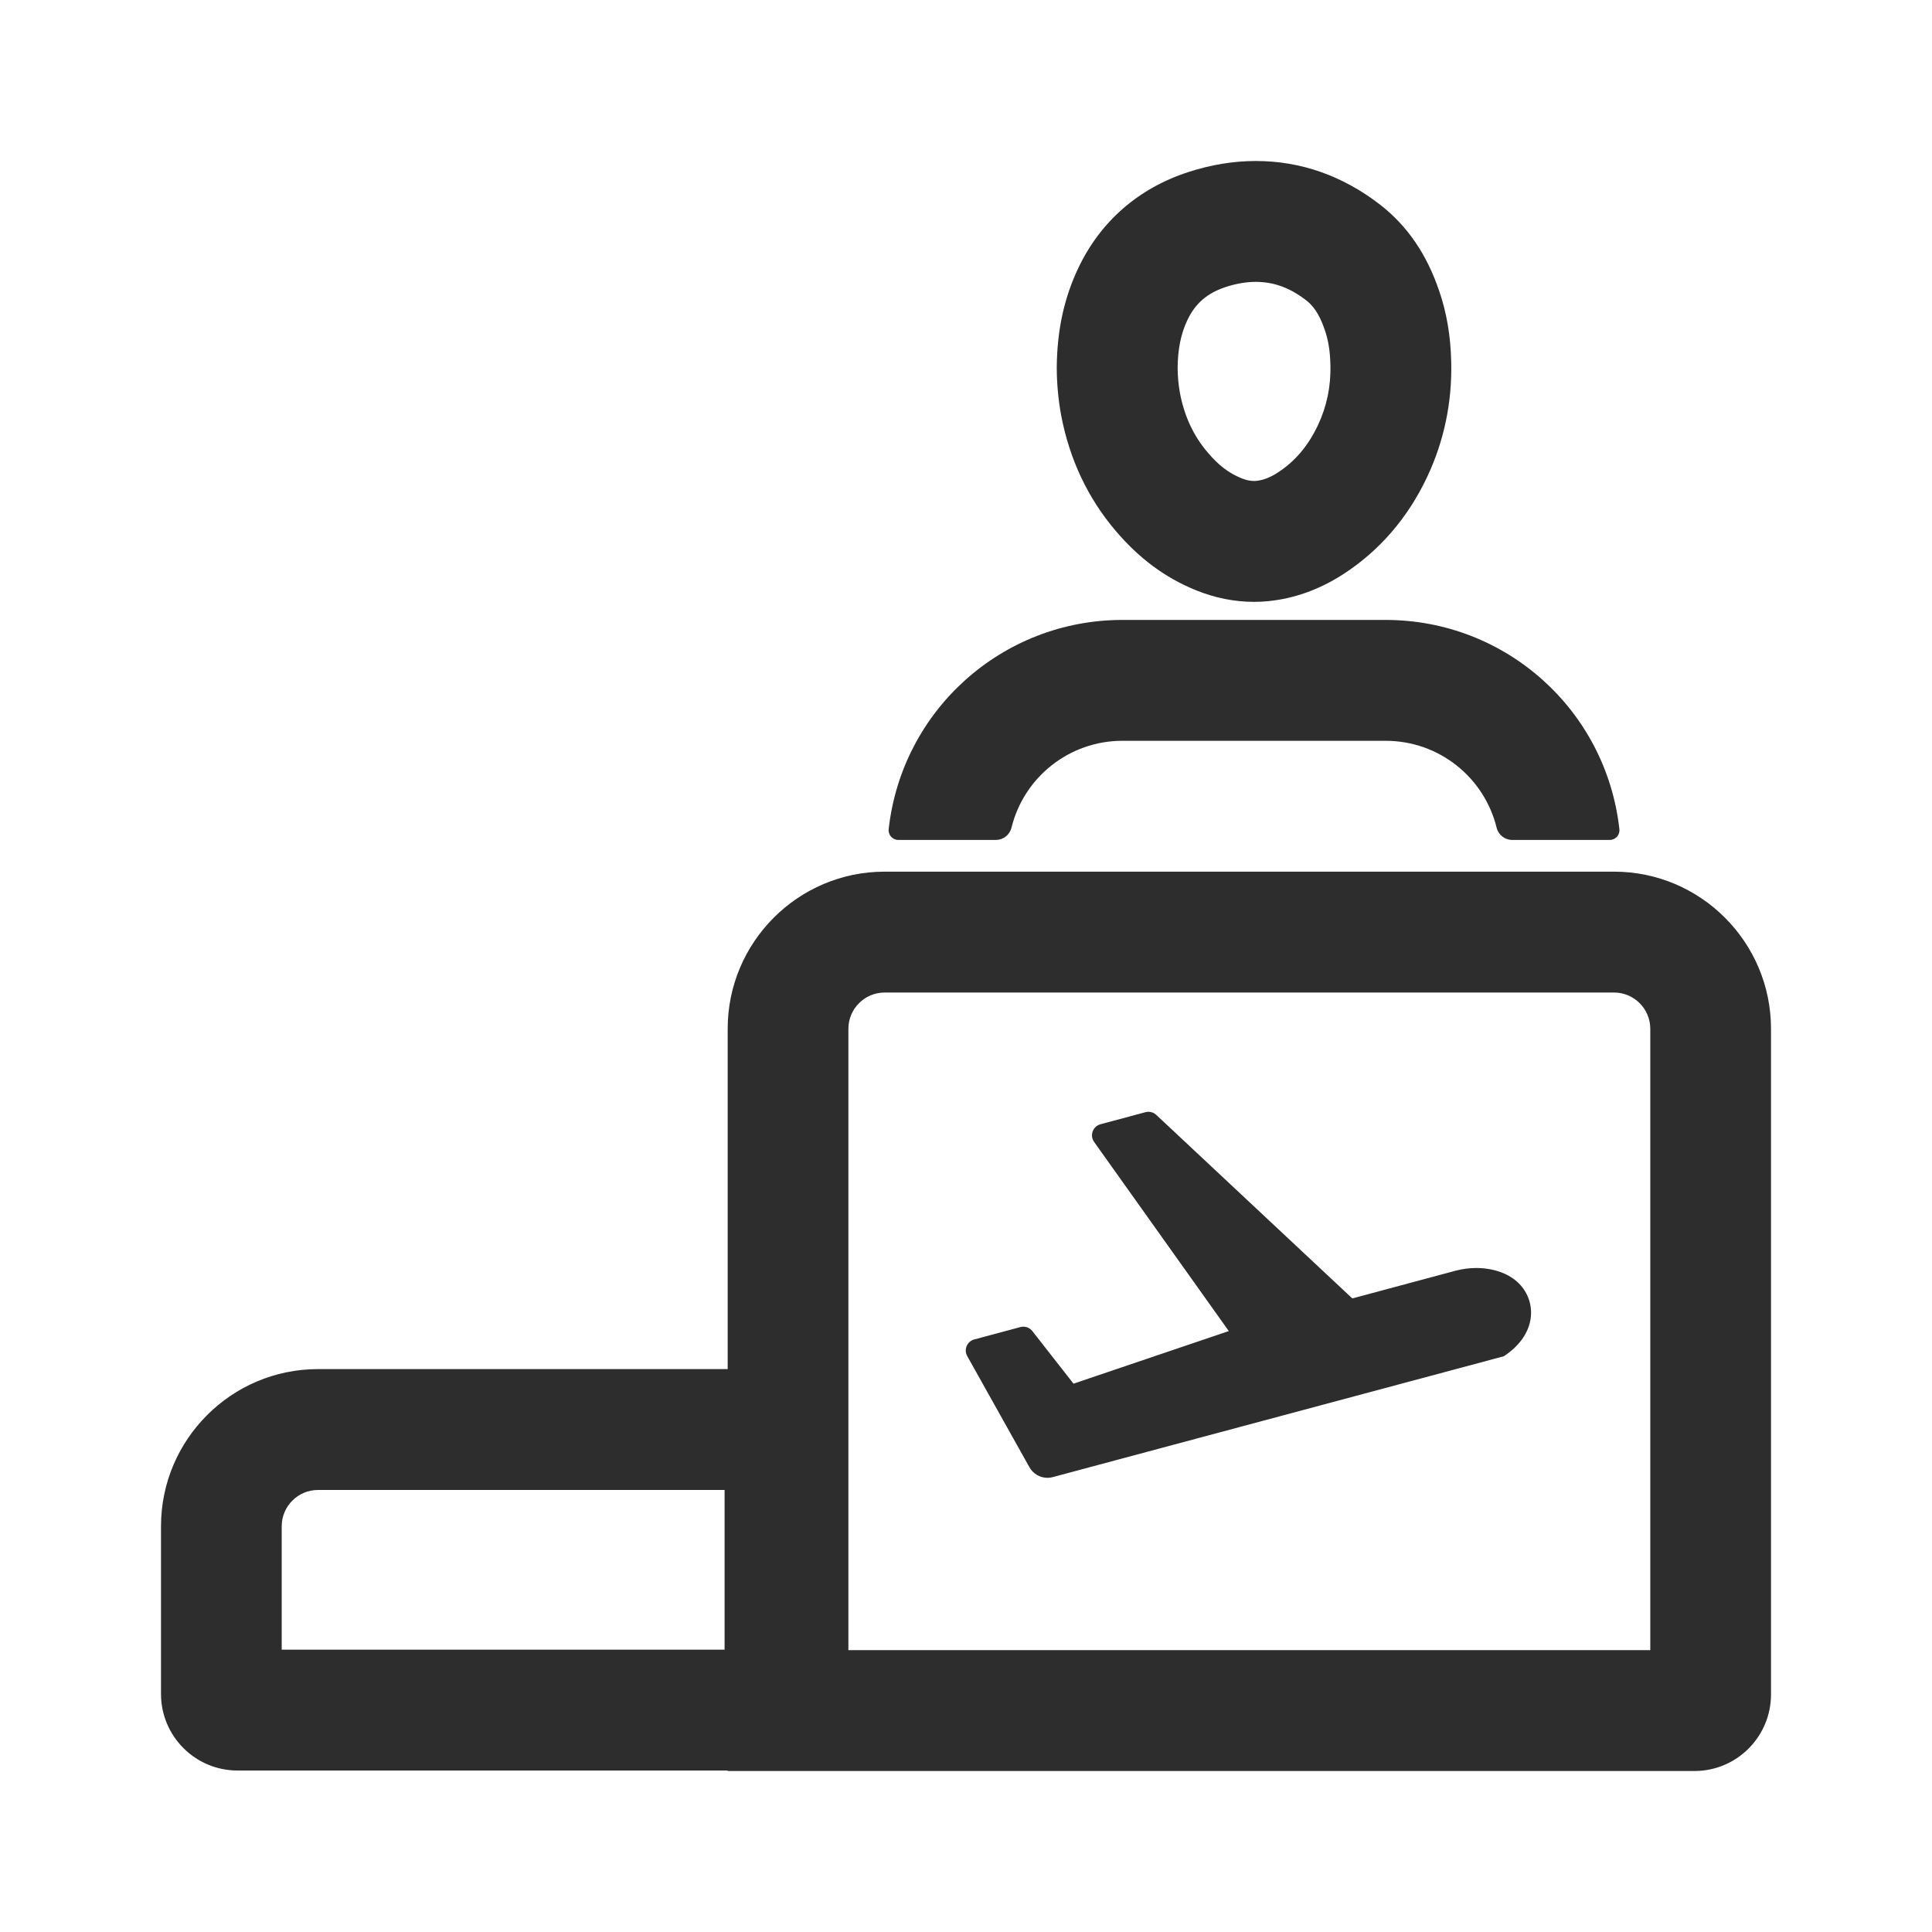 <?xml version="1.0" encoding="UTF-8"?>
<svg width="48px" height="48px" viewBox="0 0 48 48" version="1.1" xmlns="http://www.w3.org/2000/svg" xmlns:xlink="http://www.w3.org/1999/xlink">
    <title>1_iconography/icon3.0/outlined/travel/checkin counter</title>
    <g id="1_iconography/icon3.0/outlined/travel/checkin-counter" stroke="none" stroke-width="1" fill="none" fill-rule="evenodd">
        <rect id="Rectangle" fill-opacity="0" fill="#FFFFFF" x="0" y="0" width="48" height="48"></rect>
        <path d="M40.101,21.656 C42.251,21.656 44,23.408 44,25.56 L44,42.098 C44,43.147 43.148,44 42.1,44 L18.079,44 L18.079,43.988 L5.9,43.988 C4.852,43.988 4,43.135 4,42.086 L4,37.919 C4,35.767 5.749,34.015 7.899,34.015 L18.079,34.015 L18.079,25.56 C18.079,23.408 19.828,21.656 21.978,21.656 Z M40.101,24.659 L21.978,24.659 C21.482,24.659 21.078,25.064 21.078,25.56 L21.078,40.997 L41.001,40.997 L41.001,25.56 C41.001,25.064 40.597,24.659 40.101,24.659 Z M18.002,37.018 L7.899,37.018 C7.403,37.018 6.999,37.423 6.999,37.919 L6.999,40.985 L18.002,40.985 L18.002,37.018 Z M28.459,27.632 C28.554,27.606 28.655,27.632 28.727,27.699 L33.598,32.259 L36.157,31.572 C36.328,31.527 36.503,31.503 36.679,31.503 C36.928,31.503 37.167,31.551 37.371,31.641 C37.696,31.783 37.92,32.035 38.004,32.349 C38.088,32.663 38.019,32.994 37.81,33.28 C37.696,33.436 37.541,33.579 37.361,33.696 L26.156,36.698 C26.112,36.71 26.068,36.716 26.023,36.716 C25.838,36.716 25.667,36.615 25.576,36.453 L24.031,33.692 C23.94,33.53 24.026,33.326 24.205,33.278 L25.351,32.971 C25.461,32.941 25.577,32.98 25.648,33.07 L26.671,34.377 L30.529,33.07 L27.183,28.371 C27.068,28.21 27.15,27.983 27.341,27.932 Z M22.318,20.868 L24.742,20.868 C24.926,20.868 25.086,20.742 25.13,20.563 C25.439,19.31 26.564,18.405 27.886,18.405 L34.426,18.405 C35.748,18.405 36.874,19.31 37.183,20.563 C37.227,20.742 37.387,20.868 37.571,20.868 L39.995,20.868 C40.139,20.868 40.25,20.742 40.233,20.6 C39.903,17.636 37.407,15.402 34.426,15.402 L27.886,15.402 C24.906,15.402 22.41,17.636 22.079,20.599 C22.062,20.742 22.174,20.868 22.318,20.868 M29.501,7.95 L29.502,7.949 L29.502,7.948 C29.697,7.538 29.998,7.279 30.45,7.132 L30.451,7.131 L30.452,7.131 C30.711,7.046 30.962,7.003 31.199,7.003 C31.649,7.003 32.047,7.149 32.452,7.461 C32.596,7.575 32.762,7.752 32.912,8.191 L32.914,8.196 L32.915,8.201 C33.002,8.453 33.046,8.726 33.053,9.058 L33.054,9.062 L33.054,9.065 C33.067,9.601 32.965,10.092 32.743,10.566 C32.498,11.083 32.168,11.47 31.734,11.749 C31.55,11.866 31.379,11.931 31.211,11.947 L31.198,11.948 L31.188,11.949 C31.185,11.95 31.175,11.95 31.157,11.95 C31.06,11.95 30.953,11.927 30.84,11.881 L30.838,11.88 L30.837,11.879 C30.529,11.754 30.274,11.559 30.008,11.245 L30.006,11.244 L30.005,11.242 C29.651,10.826 29.425,10.342 29.315,9.762 C29.279,9.564 29.259,9.355 29.258,9.142 C29.262,8.669 29.34,8.29 29.501,7.95 M27.719,13.189 C28.298,13.871 28.948,14.353 29.705,14.661 C30.18,14.855 30.668,14.953 31.157,14.953 C31.281,14.953 31.394,14.948 31.502,14.936 C32.146,14.874 32.769,14.652 33.355,14.277 C34.265,13.692 34.973,12.875 35.459,11.846 C35.879,10.952 36.079,9.992 36.055,8.993 C36.041,8.349 35.943,7.769 35.754,7.222 C35.445,6.315 34.97,5.62 34.301,5.095 L34.297,5.092 C33.363,4.367 32.321,4 31.199,4 C30.645,4 30.08,4.093 29.52,4.276 C28.282,4.679 27.338,5.504 26.79,6.66 C26.437,7.402 26.262,8.209 26.255,9.128 L26.255,9.148 C26.257,9.545 26.294,9.938 26.364,10.317 C26.571,11.41 27.027,12.377 27.719,13.189" id="Combined-Shape" fill="#2D2D2D"></path>
    </g>
</svg>